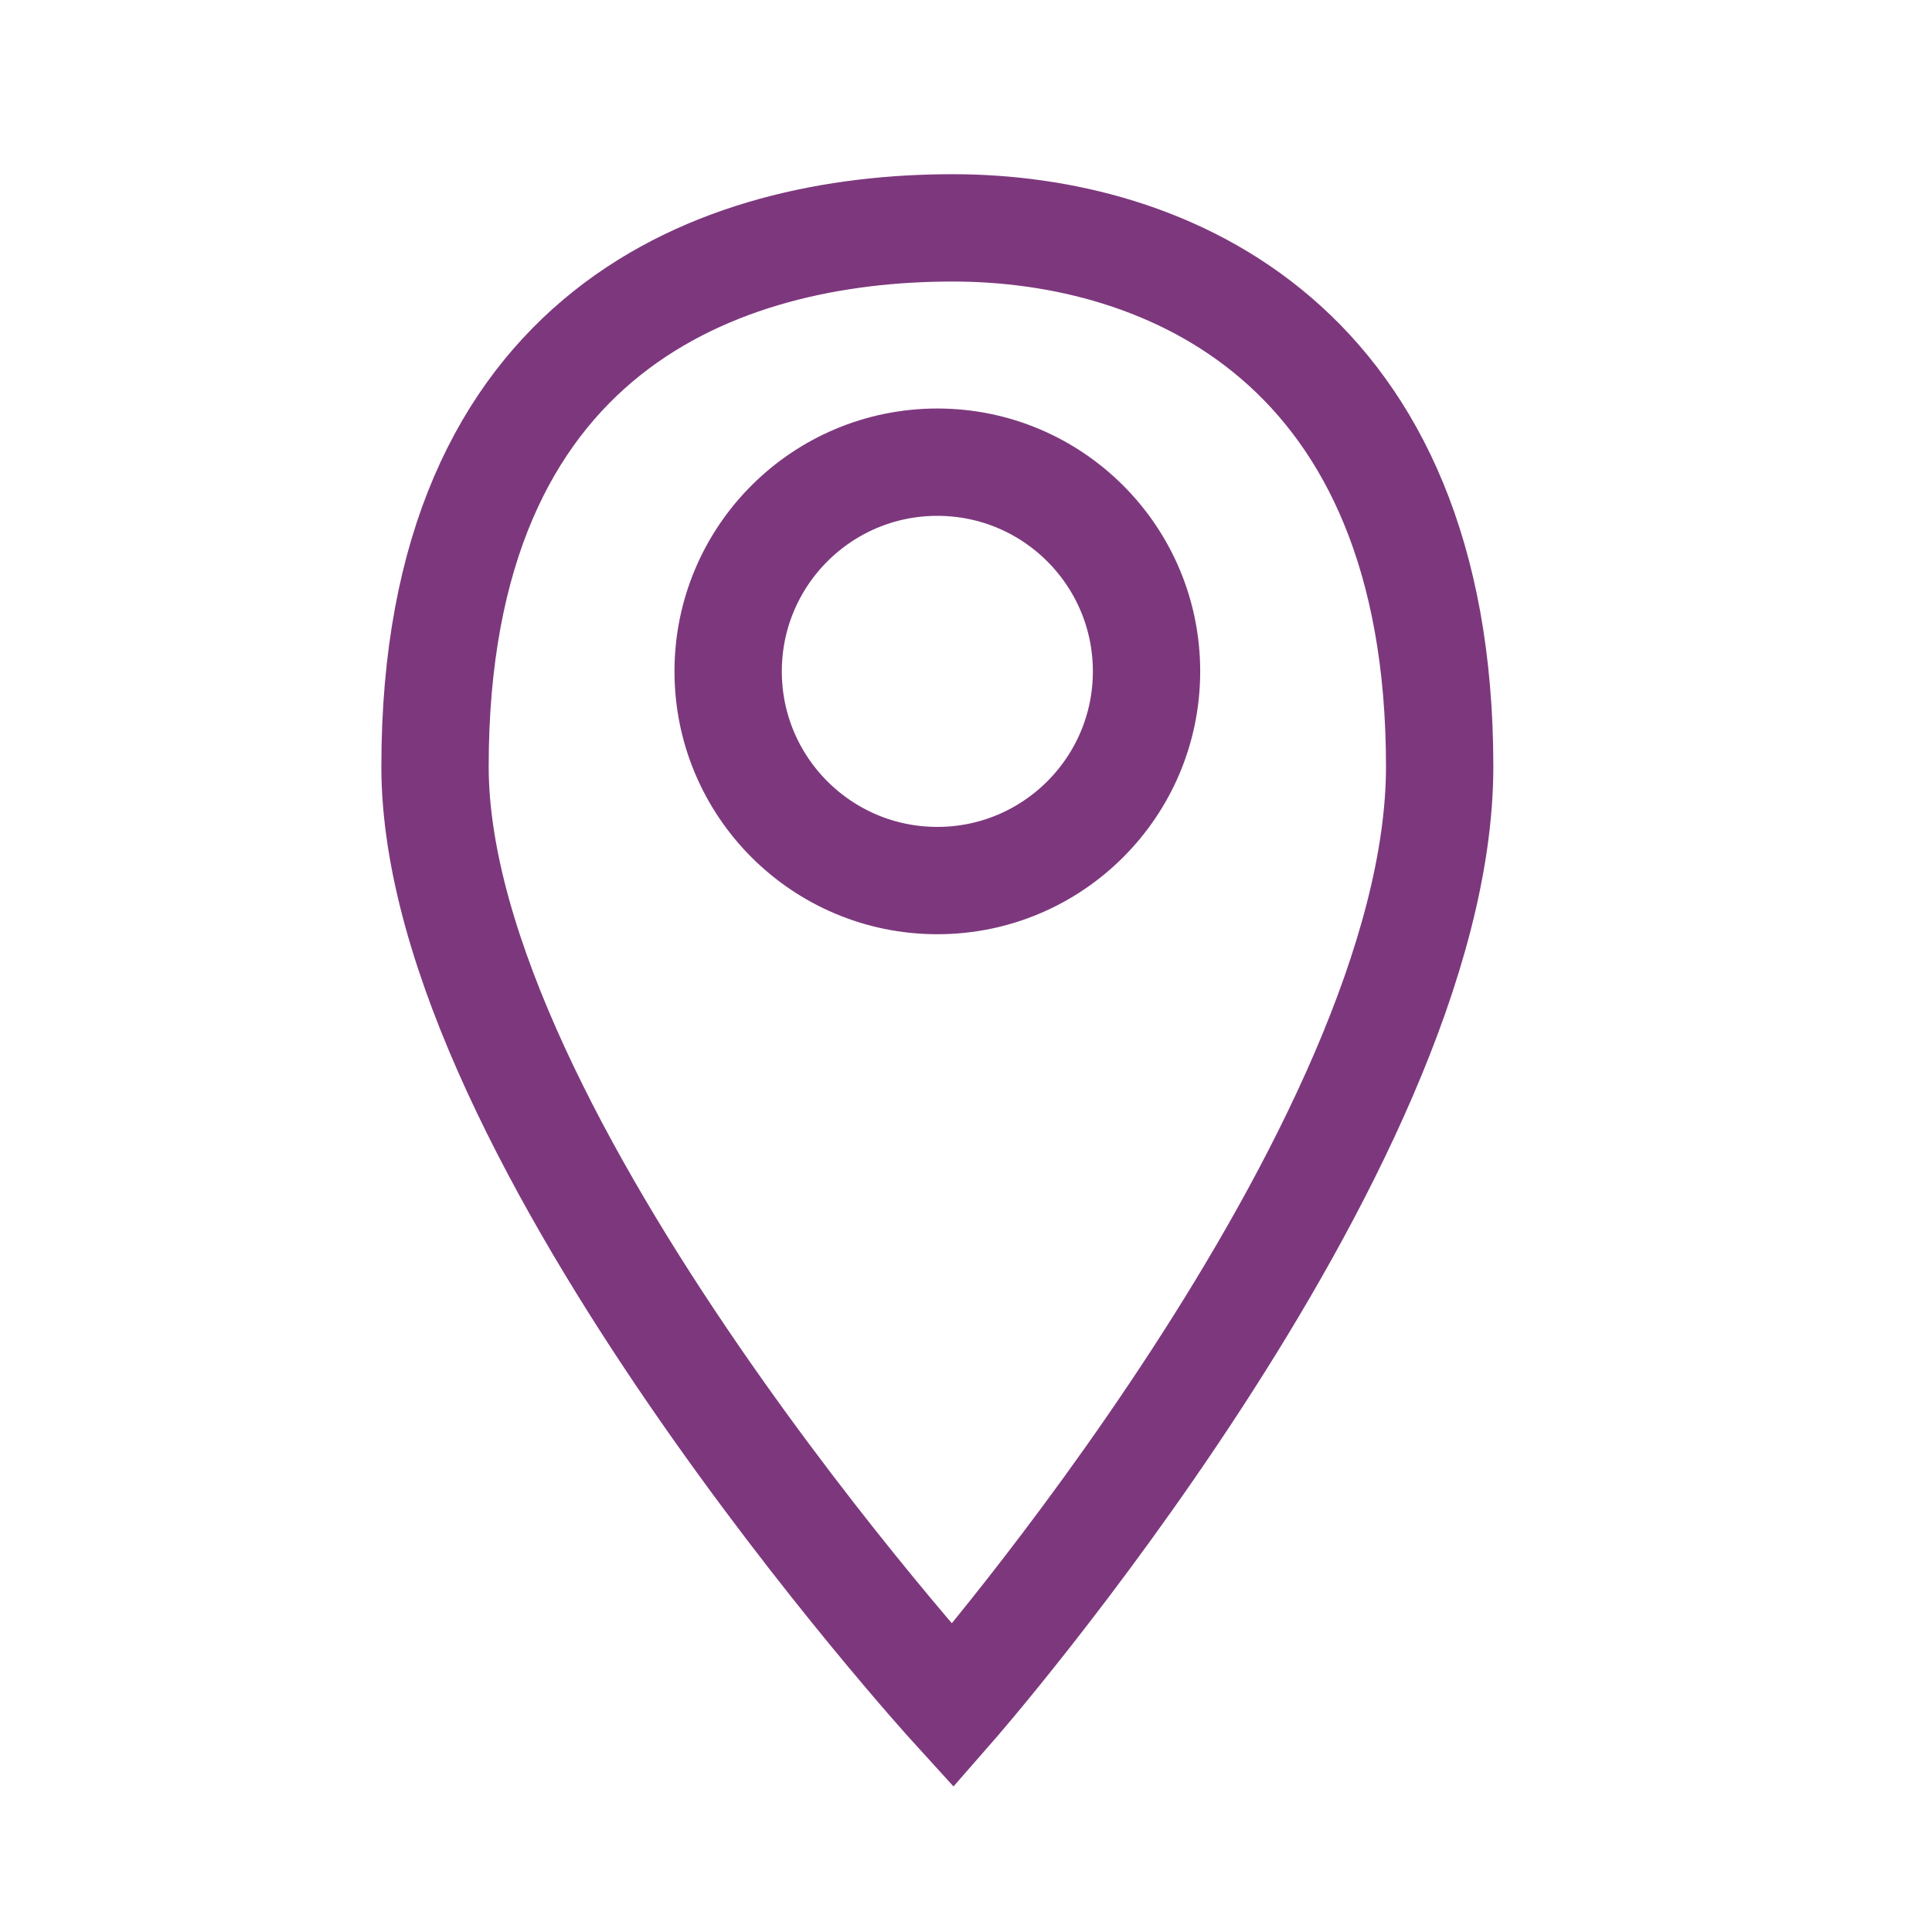 <?xml version="1.0" encoding="UTF-8"?> <svg xmlns="http://www.w3.org/2000/svg" width="18" height="18" viewBox="0 0 18 18" fill="none"><path d="M8.876 15.893C8.876 15.893 4.053 10.595 4.053 7.141C4.053 3.066 6.719 2.123 8.876 2.123C10.862 2.123 13.413 3.189 13.413 7.141C13.413 10.707 8.876 15.893 8.876 15.893Z" stroke="#7D387D"></path><path d="M8.733 8.204C9.809 8.204 10.682 7.331 10.682 6.255C10.682 5.179 9.809 4.306 8.733 4.306C7.656 4.306 6.784 5.179 6.784 6.255C6.784 7.331 7.656 8.204 8.733 8.204Z" stroke="#7D387D"></path></svg> 